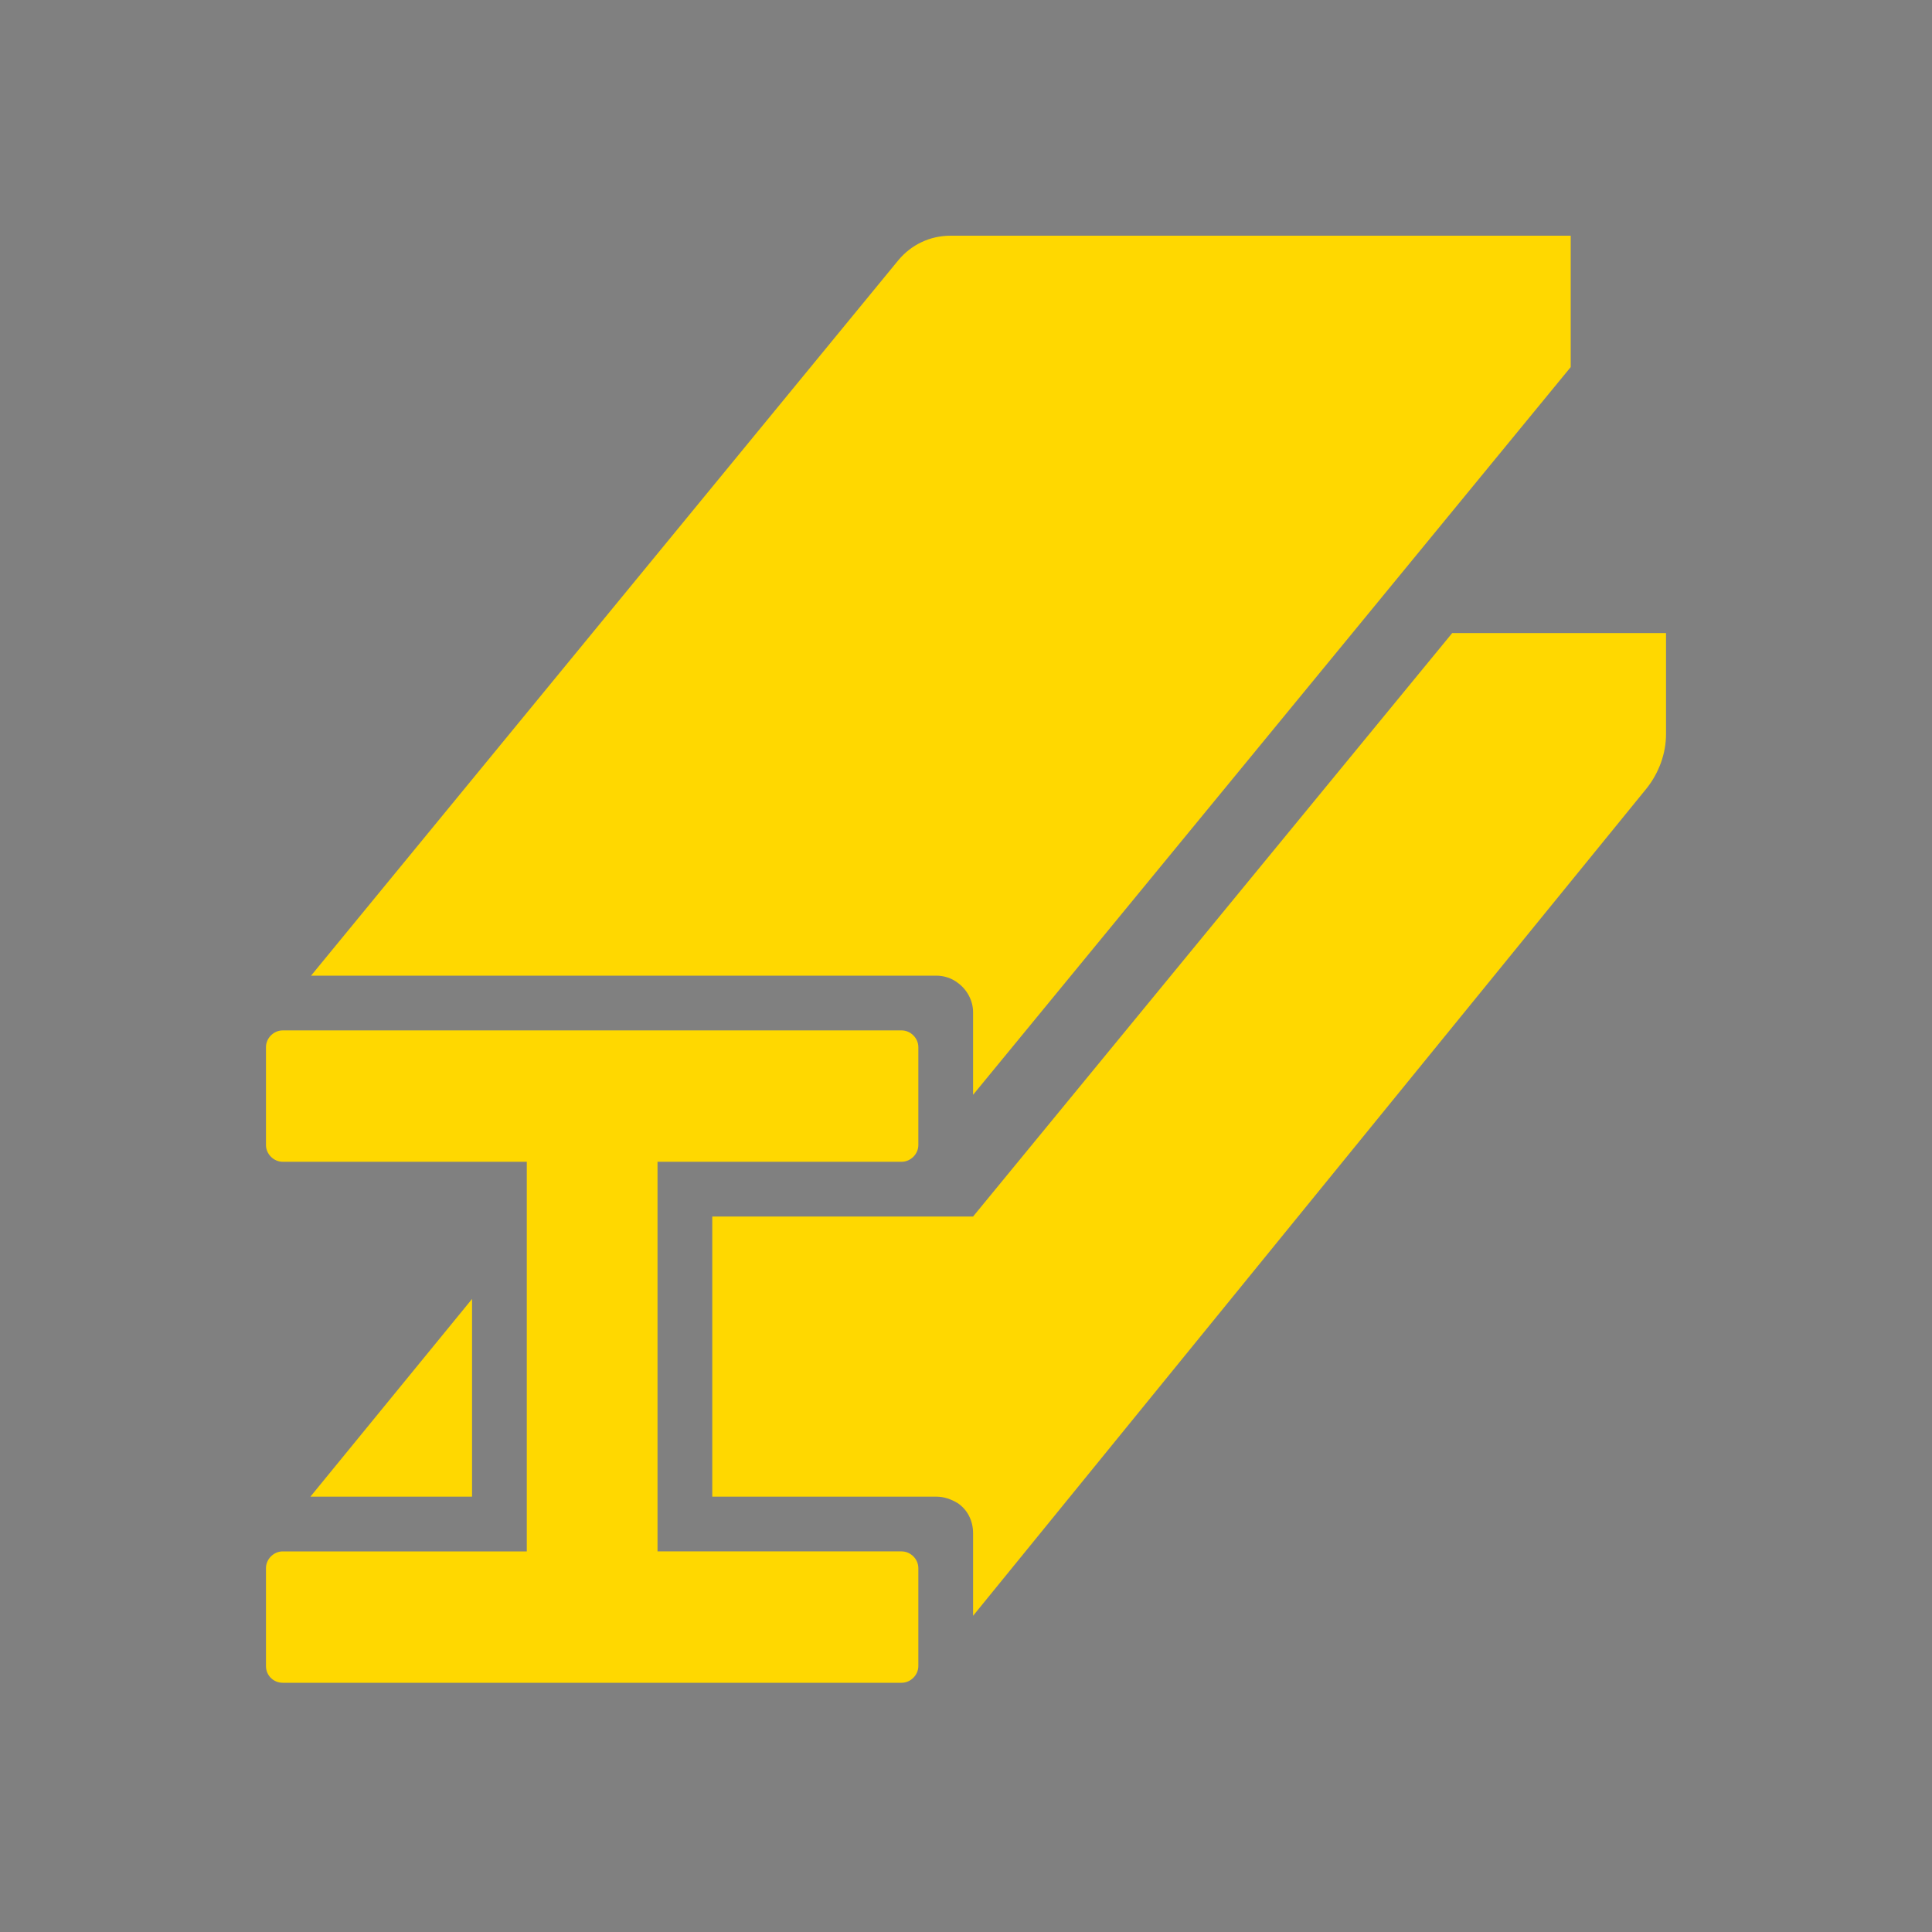 <?xml version="1.0" encoding="utf-8"?>
<!-- Generator: Adobe Illustrator 26.2.1, SVG Export Plug-In . SVG Version: 6.00 Build 0)  -->
<svg version="1.1" id="Layer_1" xmlns="http://www.w3.org/2000/svg" xmlns:xlink="http://www.w3.org/1999/xlink" x="0px" y="0px"
	 viewBox="0 0 300 300" style="enable-background:new 0 0 300 300;" xml:space="preserve">
<rect x="0" y="0" width="300" height="300" fill="#808080" stroke="none"/>
<style type="text/css">
	.st0{display:none;}
	.st1{display:inline;fill:#FFFFFF;}
	.st2{display:inline;}
	.st3{fill:#FFFFFF;}
	.st4{fill:#FFFFFF;stroke:#FFFFFF;stroke-width:4;stroke-miterlimit:10;}
	
		.st5{display:inline;fill:#FFFFFF;stroke:#FFFFFF;stroke-width:4;stroke-linecap:round;stroke-linejoin:bevel;stroke-miterlimit:10;}
	.st6{fill:none;stroke:#FFFFFF;stroke-width:7;stroke-miterlimit:10;}
	.st7{fill:#181818;}
	.st8{fill:#FFD800;}
</style>
<g id="what_to_lift_icons" class="st0">
	<path class="st1" d="M-273.6,259.7c-8.3,0-8.3,12.9,0,12.9S-265.3,259.7-273.6,259.7z M-273.6,199.9c-8.3,0-8.3,12.9,0,12.9
		C-265.3,212.9-265.3,199.9-273.6,199.9z M-273.6,141c-8.3,0-8.3,12.9,0,12.9S-265.3,141-273.6,141z M-276,37.6
		c-27.1-11.7-57.8-15-87.1-13.2c-26,1.6-54.5,7.4-76.1,22.9c-8.2,5.9-15.1,13.3-18.7,22.8c-1.3,3.6-1.9,7.4-1.7,11.1
		c0,0.3,0,0.5,0,0.8v180.9c0,20,18.4,33.8,34.7,41.5c26.4,12.4,56.8,16.1,85.7,14.9c26.7-1.1,55.6-6.5,78.2-21.4
		c12.7-8.3,23-20.4,23-36.2V80.5C-238.2,59.2-258.5,45.2-276,37.6z M-251,262.9c0,0.4,0,0.8,0,1.1c0,0.5,0,0.9-0.1,1.4v0.1l0,0
		c-0.2,1.1-0.4,2.1-0.7,3.2c-0.1,0.3-0.7,1.9-0.7,2c-0.3,0.7-0.7,1.4-1.1,2.1c-0.5,0.9-1,1.7-1.6,2.5c-0.3,0.4-0.6,0.8-0.9,1.2
		c-0.2,0.2-0.4,0.5-0.6,0.8c-1.4,1.7-3,3.2-4.6,4.7c-0.9,0.8-1.8,1.5-2.7,2.3c-0.1,0-0.1,0.1-0.2,0.1c-0.1,0.1-0.2,0.2-0.4,0.3
		c-0.7,0.5-1.3,1-2,1.4c-4.6,3.2-9.6,5.8-14.7,8.1c-11.2,5-25.1,8.4-37.9,10.4c-15.1,2.3-30.6,2.6-45.8,1.5c-14-1-27.9-3.6-41.2-7.9
		c-6-1.9-10.6-3.8-16-6.6c-2.4-1.2-4.6-2.5-6.9-4c-1.1-0.7-2.1-1.4-3.1-2.1c-0.4-0.3-0.8-0.6-1.2-0.9c0.2,0.1-1.1-0.9-1.3-1
		c-1.7-1.4-3.4-3-4.9-4.6c-0.6-0.6-1.2-1.3-1.8-2c-0.1-0.2-0.5-0.6-0.6-0.8c-0.4-0.6-0.8-1.1-1.1-1.7c-0.5-0.8-1-1.7-1.5-2.5
		c-0.2-0.4-0.4-0.9-0.6-1.3l0,0c0,0,0-0.1-0.1-0.2c-0.3-0.9-0.6-1.8-0.9-2.7c-0.1-0.4-0.2-0.9-0.3-1.4c0-0.2-0.2-1-0.2-1.3
		c-0.2-2-0.1-4-0.1-5.9v-30.4c7.2,6.9,16.5,12.2,25.1,15.9c27.1,11.7,57.8,15,87.1,13.2c23.3-1.5,47.3-6.4,68-17.8
		c5.5-3,11-6.8,15.7-11.4L-251,262.9L-251,262.9z M-251,201.8c0,0.7,0,1.4-0.1,2.1c0-0.1-0.3,1.7-0.4,2.1c-0.2,0.9-0.5,1.8-0.8,2.7
		c0,0.1-0.2,0.5-0.3,0.7c-0.2,0.4-0.4,0.8-0.6,1.2c-0.8,1.7-1.9,3.3-3,4.8c0.2-0.3-1.3,1.5-1.6,1.8c-0.9,1-1.8,1.9-2.7,2.8
		c-0.8,0.8-1.7,1.5-2.6,2.3c-0.3,0.3-0.7,0.6-1,0.8c0.1-0.1-0.9,0.7-1,0.7c-2.2,1.6-4.6,3.1-7,4.5c-5.2,3-10,5.1-15.2,7.1
		c-27.4,10.1-58,11.9-86.9,8.6c-18.5-2.2-37.1-7.1-52.8-16.3c-1.6-1-3.2-2-4.8-3.1c-2-1.4-1.6-1.1-3.5-2.6c-1.3-1.1-2.5-2.3-3.7-3.5
		c-0.5-0.5-1-1.1-1.5-1.6c-0.2-0.2-1.3-1.5-1.3-1.5c-0.8-1.1-1.5-2.2-2.2-3.4c-0.3-0.6-0.6-1.1-0.9-1.7c-0.1-0.3-0.3-0.6-0.4-0.9
		l0,0c0-0.1,0-0.1-0.1-0.2c-0.5-1.3-0.9-2.6-1.2-4c-0.1-0.3-0.1-0.6-0.2-0.9v-0.1c-0.1-0.8-0.1-1.5-0.1-2.3V169
		c7.2,6.9,16.5,12.2,25.1,15.9c27.1,11.7,57.8,15,87.1,13.2c23.3-1.5,47.3-6.4,68-17.8c5.5-3,11-6.8,15.7-11.4L-251,201.8
		L-251,201.8z M-251,142c0,0.7,0,1.4-0.1,2.1c0-0.2-0.3,1.7-0.4,2.1c-0.2,0.9-0.5,1.8-0.8,2.7c0,0.1-0.2,0.5-0.3,0.7
		c-0.2,0.4-0.4,0.8-0.6,1.2c-0.8,1.7-1.9,3.3-3,4.8c0.2-0.3-1.3,1.5-1.6,1.8c-0.9,1-1.8,1.9-2.7,2.8c-0.8,0.8-1.7,1.5-2.6,2.3
		c-0.3,0.3-0.7,0.6-1,0.8c0.1-0.1-0.9,0.7-1,0.7c-2.2,1.6-4.6,3.1-7,4.5c-5.2,3-10,5.1-15.2,7.1c-27.4,10.1-58,11.9-86.9,8.6
		c-18.5-2.2-37.1-7.1-52.8-16.3c-1.6-1-3.2-2-4.8-3.1c-2-1.4-1.6-1.1-3.5-2.6c-1.3-1.1-2.5-2.3-3.7-3.5c-0.5-0.5-1-1.1-1.5-1.6
		c-0.2-0.2-1.3-1.5-1.3-1.5c-0.8-1.1-1.5-2.2-2.2-3.4c-0.3-0.6-0.6-1.1-0.9-1.7c-0.1-0.3-0.3-0.6-0.4-0.9l0,0c0-0.1,0-0.1-0.1-0.2
		c-0.5-1.3-0.9-2.6-1.2-4c-0.1-0.3-0.1-0.6-0.2-0.9v-0.1c-0.1-0.8-0.1-1.5-0.1-2.3v-34.5c3.9,3.7,8.3,6.9,12.8,9.6
		c10.8,6.6,23,10.9,35.2,14c29.7,7.5,61.6,7.7,91.6,1.8c17-3.3,34.5-9.1,48.7-19.3c2.6-1.9,5.2-4,7.5-6.3L-251,142L-251,142z
		 M-251.1,82.6c0-0.2-0.3,1.7-0.4,2.1c-0.2,0.9-0.5,1.8-0.8,2.7c0,0.1-0.2,0.5-0.3,0.7c-0.2,0.4-0.4,0.8-0.6,1.2
		c-0.8,1.7-1.9,3.3-3,4.8c0.2-0.3-1.3,1.5-1.6,1.8c-0.9,1-1.8,1.9-2.7,2.8c-0.8,0.8-1.7,1.5-2.6,2.3c-0.3,0.3-0.7,0.6-1,0.8
		c0.1-0.1-0.9,0.7-1,0.7c-2.2,1.6-4.6,3.1-7,4.5c-5.2,3-10,5.1-15.2,7.1c-27.4,10.2-58,11.9-86.9,8.6c-13.4-1.6-26.7-4.8-39.2-9.6
		c-4.5-1.8-10-4.5-14.7-7.3c-1.1-0.7-2.1-1.4-3.2-2.1c-0.5-0.3-1-0.7-1.5-1.1c0,0-0.8-0.6-1-0.7c-1.8-1.4-3.6-3-5.2-4.7
		c-0.8-0.8-1.5-1.6-2.2-2.4c-0.1-0.1-0.4-0.5-0.6-0.7c-0.2-0.3-0.4-0.6-0.6-0.8c-1.1-1.6-2.1-3.3-2.9-5.1c0.1,0.2-0.6-1.7-0.7-2
		c-0.3-0.9-0.5-1.8-0.7-2.7c0-0.1-0.1-0.4-0.1-0.6c0-0.3,0-0.6-0.1-0.9c-0.1-1.1,0-2.2,0-3.2c0-0.1,0-0.5,0.1-0.7
		c0-0.3,0.1-0.5,0.1-0.8c0.2-0.9,0.4-1.8,0.7-2.7c0.1-0.4,0.3-0.9,0.5-1.3v-0.1v-0.1c0.5-1,1-2,1.6-3c0.5-0.9,1.1-1.7,1.6-2.5
		c0.1-0.1,0.3-0.4,0.4-0.6c0.3-0.3,0.5-0.7,0.8-1c1.6-1.8,3.3-3.5,5.1-5.1c3.1-2.7,7.6-5.6,12.2-8.1c5.4-2.9,10-4.8,15.8-6.8
		c13.2-4.5,27-7.1,40.8-8.3c27.9-2.4,58.9,0.3,84.3,11.1c4.8,2,9.5,4.5,13.9,7.3c0.9,0.6,1.8,1.2,2.6,1.8c0.5,0.3,1,0.7,1.5,1.1
		c0.2,0.1,0.3,0.2,0.3,0.2c0.1,0.1,0.2,0.1,0.3,0.2c1.8,1.4,3.5,3,5.1,4.6c0.6,0.6,1.2,1.3,1.8,2c0.2,0.3,0.5,0.5,0.7,0.8
		c0.1,0.2,0.5,0.6,0.6,0.8c1.2,1.6,2.2,3.3,3,5.1c0,0.1,0,0.1,0.1,0.2c0,0,0.3,0.7,0.4,0.9c0.3,0.9,0.6,1.8,0.8,2.7
		c0.1,0.3,0.3,1.8,0.4,2.1c0.1,0.7,0.1,1.4,0.1,2.1C-251,81.2-251,81.9-251.1,82.6z M-280.5,75.4c0,0.2,0,0.3,0,0.5
		c0,0.1,0,0.2-0.1,0.3c-0.1,0.3-0.2,0.6-0.3,0.9l0,0c-0.3,0.5-0.6,1-0.9,1.5c-0.1,0.2-0.4,0.5-0.5,0.6c-0.4,0.5-0.8,0.9-1.3,1.3
		c-0.3,0.3-1.7,1.4-1.7,1.5c-0.8,0.6-1.5,1.1-2.3,1.6c-2.2,1.4-4.6,2.6-7,3.6c-0.1,0.1-0.2,0.1-0.3,0.1c-0.1,0-0.3,0.1-0.6,0.2
		c-0.6,0.3-1.3,0.5-1.9,0.7c-1.3,0.5-2.7,1-4.1,1.4c-3.2,1-6.5,1.9-9.8,2.6c-6.9,1.6-14,2.6-21,3.2c-15.5,1.3-31.5,0.9-46.9-1.7
		c-6.5-1.1-13-2.7-19.3-4.8c-4.7-1.6-8.6-3.3-13.2-6.4c-0.2-0.1-1-0.7-1.2-0.9c-0.4-0.3-0.7-0.6-1.1-0.9c-0.5-0.4-0.9-0.9-1.3-1.3
		c-0.2-0.2-0.4-0.4-0.6-0.7l0,0l0,0c-0.3-0.4-0.6-0.9-0.9-1.4c-0.1-0.1-0.1-0.2-0.2-0.3c-0.1-0.4-0.3-0.9-0.4-1.3c0-0.2,0-0.3,0-0.5
		c-0.1-8.3-13.1-8.3-12.9,0c0.2,9.7,8,16.5,15.9,20.8c11.3,6.2,24.3,9.2,37,10.9c16.2,2.3,32.6,2.6,48.8,1
		c13.9-1.4,27.7-4.2,40.5-9.8c9.5-4.1,20.2-11.6,20.4-23C-267.5,67.1-280.4,67.1-280.5,75.4z"/>
	<path class="st1" d="M-826.6-114.6c-0.8-1.5-2.1-2.4-3.7-2.9c-2.2-0.9-4.7-0.8-6.5,1.4l0,0c-0.4,0.4-0.8,0.8-1.1,1.3
		c-4.8,6-9.6,11.9-14.4,17.9c-2.2,2.7-2.7,6.3,0,9c2.3,2.2,6.8,2.7,9,0c1.5-1.9,3.1-3.8,4.6-5.7v27.2c0,8.2,12.7,8.2,12.7,0V-93
		c1.4,1.8,2.8,3.6,4.1,5.4c2.1,2.7,5.4,4.2,8.7,2.3c2.7-1.6,4.4-5.9,2.3-8.7C-816.1-100.8-821.3-107.7-826.6-114.6z M-624.7-129.4
		c-4.8-10.9-9.6-21.9-14.5-32.8c-3.2-7.2-6.4-14.5-9.6-21.7c-1-2.2-1.9-4.4-2.9-6.5c-1.2-2.8-2.8-4.4-6.2-4.8
		c-25.8-3.2-51.7-6.4-77.5-9.6c-10.6-1.3-21.2-2.6-31.8-4c-0.8-0.3-1.6-0.4-2.6-0.3c-1-0.1-1.9,0-2.6,0.3
		c-24.6,3.1-49.3,6.1-73.9,9.2c-11.4,1.4-22.8,2.8-34.2,4.2c-2.5,0.3-5.6,0.6-6.8,3.3c-0.4,1-0.9,2.1-1.3,3.1
		c-2.7,6.1-5.4,12.2-8,18.3c-6.1,13.8-12.2,27.6-18.2,41.4c-1.8,4,0.2,10,5.5,9.6c7.1-0.6,14.2-1.1,21.3-1.7v72
		c0,3.4,1.5,6.3,3.7,8.8c1.3,1.5,3.3,2.5,5.1,3.2c0.7,0.2,5.4,1.1,2.9,0.6c26,5.1,52,10.2,78,15.3c9.2,1.8,18.3,3.6,27.5,5.4
		c3.1,0.6,6.9-0.7,9.9-1.3c6.2-1.2,12.3-2.4,18.5-3.7c26.5-5.2,53-10.5,79.5-15.8c0.3-0.1,0.3,0-0.3,0.1c1.9-0.2,3.7-0.8,5.4-1.7
		c3.8-1.8,6.3-6.2,6.5-10.3c0-0.8,0-1.5,0-2.2v-70.5c7.1,0.6,14.2,1.1,21.3,1.7C-624.9-119.4-623-125.4-624.7-129.4z M-880.1-134.9
		c-6.5,0.5-12.9,1-19.4,1.6c7.3-16.6,14.6-33.2,21.9-49.8c24.1-3,48.2-6,72.2-9c8.3-1,16.5-2.1,24.8-3.1l-25.8,54.4
		C-830.9-138.8-855.5-136.8-880.1-134.9z M-775.8-30.1c-22.9-4.5-45.7-9-68.6-13.5c-9.6-1.9-19.2-3.8-28.8-5.7
		c-0.6-0.1-1.1-0.2-1.8-0.2c0.8,0-1-0.4-0.3,0c-0.1-0.1-0.2-0.1-0.3-0.1l0,0c0,0,0-0.1,0-0.2v-72.7c14.7-1.2,29.3-2.3,44-3.5
		l29.4-2.3c0.1,0,0.2,0,0.4,0c2.1-0.1,4.2-1.1,5.1-3.1v-0.1c0.2-0.3,0.3-0.6,0.4-0.9c6.8-14.4,13.6-28.7,20.4-43.1L-775.8-30.1
		L-775.8-30.1z M-664.3-50c-0.1,0.1-0.2,0.3,0,0.3v0.1c-0.1,0.1-0.1,0.1-0.1,0.1s-0.1-0.1-0.6,0.1c1-0.3-1.9,0.2-1.5,0.2
		c0,0-0.1,0-0.2,0c-0.4,0.1-0.8,0.2-1.2,0.2c-1.7,0.3-3.3,0.7-5,1c-6.1,1.2-12.2,2.4-18.3,3.6c-16.7,3.3-33.3,6.6-50,9.9
		c-7.3,1.5-14.7,2.9-22,4.4v-143.5c6.5,13.7,13,27.4,19.5,41.1c0.1,0.3,0.3,0.6,0.4,0.9v0.1c0.9,2,3,3,5.1,3.1c0.1,0,0.2,0,0.4,0
		c24.5,2,48.9,3.9,73.4,5.9L-664.3-50L-664.3-50z M-708.2-138.8c-8.4-0.7-16.8-1.3-25.3-2c-8.6-18.1-17.2-36.3-25.8-54.4
		c22,2.7,43.9,5.5,65.9,8.2c10.4,1.3,20.7,2.6,31.1,3.9c7.3,16.6,14.6,33.2,21.9,49.8C-662.9-135.1-685.6-137-708.2-138.8z
		 M-751.3-57.3c0,3.2,2.9,6.7,6.4,6.4l29.8-3.2c3.4-0.4,6.4-2.6,6.4-6.4c0-3.2-2.9-6.7-6.4-6.4l-29.8,3.2
		C-748.4-63.3-751.3-61.1-751.3-57.3z"/>
	<g class="st2">
		<path class="st3" d="M-1241.4,87c-1.1,0-2.1-0.3-3.1-0.8L-1386,7.6c-2-1.1-3.2-3.2-3.2-5.5s1.2-4.4,3.2-5.5l141.5-78.6
			c1.9-1.1,4.2-1.1,6.1,0l141.6,78.6c2,1.1,3.2,3.2,3.2,5.5s-1.2,4.4-3.2,5.5l-141.6,78.6C-1239.3,86.8-1240.4,87-1241.4,87z
			 M-1370,2.1l128.6,71.4l128.6-71.4l-128.6-71.4L-1370,2.1z"/>
		<path class="st3" d="M-1241.4,129c-1.1,0-2.1-0.3-3.1-0.8L-1386,49.6c-2-1.1-3.2-3.2-3.2-5.5s1.2-4.4,3.2-5.5l37.8-21
			c1.9-1.1,4.2-1.1,6.1,0l100.8,56l100.8-56c1.9-1.1,4.2-1.1,6.1,0l37.8,21c2,1.1,3.2,3.2,3.2,5.5s-1.2,4.4-3.2,5.5l-141.6,78.6
			C-1239.3,128.7-1240.4,129-1241.4,129z M-1370,44l128.6,71.4l128.6-71.4l-24.8-13.8l-100.8,56c-1.9,1.1-4.2,1.1-6.1,0l-100.8-56
			L-1370,44z"/>
		<g>
			<path class="st3" d="M-1241.4,170.9c-1.1,0-2.1-0.3-3.1-0.8L-1386,91.5c-2-1.1-3.2-3.2-3.2-5.5s1.2-4.4,3.2-5.5l37.8-21
				c1.9-1.1,4.2-1.1,6.1,0l100.8,56l100.8-56c1.9-1.1,4.2-1.1,6.1,0l37.8,21c2,1.1,3.2,3.2,3.2,5.5s-1.2,4.4-3.2,5.5l-141.6,78.6
				C-1239.3,170.7-1240.4,170.9-1241.4,170.9z M-1370,86l128.6,71.4l128.6-71.4l-24.8-13.8l-100.8,56c-1.9,1.1-4.2,1.1-6.1,0
				l-100.8-56L-1370,86z"/>
		</g>
		<g>
			<path class="st3" d="M-1241.4,212.9c-1.1,0-2.1-0.3-3.1-0.8l-141.5-78.6c-2-1.1-3.2-3.2-3.2-5.5s1.2-4.4,3.2-5.5l37.8-21
				c1.9-1.1,4.2-1.1,6.1,0l100.8,56l100.8-56c1.9-1.1,4.2-1.1,6.1,0l37.8,21c2,1.1,3.2,3.2,3.2,5.5s-1.2,4.4-3.2,5.5l-141.6,78.6
				C-1239.3,212.6-1240.4,212.9-1241.4,212.9z M-1370,127.9l128.6,71.4l128.6-71.4l-24.8-13.8l-100.8,56c-1.9,1.1-4.2,1.1-6.1,0
				l-100.8-56L-1370,127.9z"/>
		</g>
	</g>
	<g class="st2">
		<g>
			<path class="st3" d="M-497.8-22.6c-30.2,0-53.9-39.5-53.9-90s23.7-90,53.9-90c30.2,0,53.9,39.6,53.9,90
				C-444-62.2-467.7-22.6-497.8-22.6z M-497.8-190.1c-22.4,0-41.3,35.5-41.3,77.5s18.9,77.4,41.3,77.4c22.4,0,41.3-35.5,41.3-77.4
				C-456.6-154.7-475.5-190.1-497.8-190.1z"/>
			<path class="st3" d="M-497.8-58.5c-4.7,0-9-2.5-11.4-6.6c-3.3-5.7-11.1-21.8-11.1-47.6s7.8-41.9,11.1-47.6
				c2.4-4.1,6.6-6.6,11.4-6.6c4.7,0,9,2.4,11.4,6.6c3.3,5.7,11.1,21.8,11.1,47.6s-7.8,41.9-11.1,47.6
				C-488.9-60.9-493.1-58.5-497.8-58.5z M-503.8-157.1l5.4,3.2c-2.8,4.9-9.4,18.6-9.4,41.3s6.6,36.4,9.4,41.3l0.5,0.3
				c0.3,0,0.4-0.2,0.5-0.3c2.8-4.8,9.4-18.6,9.4-41.3s-6.6-36.5-9.4-41.3L-503.8-157.1z"/>
			<path class="st3" d="M-309.9-22.6h-188v-12.6c22.4,0,41.3-35.5,41.3-77.4c0-42-18.9-77.5-41.3-77.5v-12.6h188
				c30.2,0,53.8,39.6,53.8,90C-256-62.2-279.7-22.6-309.9-22.6z M-470-35.2h160.1c22.4,0,41.3-35.5,41.3-77.4
				c0-42-18.9-77.5-41.3-77.5H-470c15.7,15.6,26,44.1,26,77.5C-444-79.4-454.3-50.8-470-35.2z"/>
		</g>
		<polygon class="st3" points="-303.6,93 -551.7,93 -551.7,-112.7 -539.1,-112.7 -539.1,80.4 -316.1,80.4 -316.1,-28.9 
			-303.6,-28.9 		"/>
	</g>
	<g class="st2">
		<path class="st4" d="M-1598.2,191.8L-1598.2,191.8c-1.8,0-3.3-1.5-3.3-3.3c0-38.7,28.9-70.2,64.3-70.2c35.5,0,64.3,31.5,64.3,70.2
			c0,1.8-1.5,3.3-3.3,3.3s-3.3-1.5-3.3-3.3c0-35.1-25.9-63.6-57.7-63.6c-31.8,0-57.7,28.5-57.7,63.6
			C-1594.9,190.3-1596.4,191.8-1598.2,191.8z"/>
		<path class="st4" d="M-1576.1,191L-1576.1,191c-1.8,0-3.3-1.5-3.3-3.3c0-25.3,18.9-45.9,42.2-45.9c23.2,0,42.2,20.6,42.2,45.9
			c0,1.8-1.5,3.3-3.3,3.3s-3.3-1.5-3.3-3.3c0-21.7-16-39.3-35.6-39.3s-35.6,17.6-35.6,39.3C-1572.8,189.5-1574.2,191-1576.1,191z"/>
		<path class="st4" d="M-1437.4,414H-1637c-6.8,0-12.3-5.5-12.3-12.3c0-0.1,0-0.1,0-0.2l12-203.7c0-6.7,5.5-12.2,12.3-12.2h175.6
			c6.7,0,12.2,5.4,12.3,12.2l11.9,203.7c0,0.1,0,0.1,0,0.2C-1425.2,408.5-1430.7,414-1437.4,414z M-1642.6,401.8
			c0,3.1,2.6,5.6,5.7,5.6h199.6c3.1,0,5.6-2.5,5.7-5.6l-11.9-203.6c0-0.1,0-0.1,0-0.2c0-3.1-2.5-5.7-5.7-5.7H-1625
			c-3.1,0-5.7,2.5-5.7,5.7c0,0.1,0,0.1,0,0.2L-1642.6,401.8z"/>
	</g>
	<rect x="-727.9" y="51" class="st5" width="6.2" height="241.5"/>
	<rect x="-845.5" y="168.6" class="st5" width="241.5" height="6.2"/>
</g>
<g>
	<g>
		<path class="st3" d="M-147.8,407.8c-34.9,0-63.3-28.4-63.3-63.3s28.4-63.3,63.3-63.3s63.3,28.4,63.3,63.3
			S-112.9,407.8-147.8,407.8z M-147.8,288.9c-30.7,0-55.6,24.9-55.6,55.6s24.9,55.6,55.6,55.6s55.6-24.9,55.6-55.6
			C-92.2,313.9-117.2,288.9-147.8,288.9z"/>
		<path class="st3" d="M-147.8,393.7c-27.2,0-49.2-22.1-49.2-49.2s22.1-49.2,49.2-49.2c27.2,0,49.2,22.1,49.2,49.2
			C-98.6,371.7-120.7,393.7-147.8,393.7z M-147.8,303c-22.9,0-41.5,18.6-41.5,41.5s18.6,41.5,41.5,41.5s41.5-18.6,41.5-41.5
			S-124.9,303-147.8,303z"/>
		<rect x="-207.3" y="340.7" class="st3" width="118.9" height="7.7"/>
	</g>
	<g>
		<path class="st3" d="M-113.6,482.5c-4.2-4.2-6.6-9.9-6.6-15.9s2.3-11.6,6.6-15.8l5.4,5.4c-2.8,2.8-4.3,6.5-4.3,10.4
			s1.5,7.6,4.3,10.4L-113.6,482.5z"/>
		<g>
			<path class="st3" d="M-97.8,504.5c-10.1,0-19.6-3.9-26.7-11.1c-7.1-7.1-11.1-16.6-11.1-26.7s3.9-19.6,11.1-26.7l72.1-72.1
				c7.1-7.1,16.6-11.1,26.8-11.1c10.1,0,19.6,3.9,26.7,11.1c7.1,7.1,11.1,16.6,11.1,26.7s-3.9,19.6-11.1,26.8l-72.1,72
				C-78.1,500.6-87.6,504.5-97.8,504.5z M-25.7,364.5c-8,0-15.6,3.1-21.3,8.8l-72.1,72.1c-5.7,5.7-8.8,13.3-8.8,21.3
				s3.1,15.6,8.8,21.3c5.7,5.7,13.3,8.8,21.3,8.8c8.1,0,15.6-3.1,21.3-8.8l72.1-72.1c5.7-5.7,8.8-13.3,8.8-21.3S1.3,379-4.4,373.3
				S-17.6,364.5-25.7,364.5z"/>
			
				<rect x="-65.6" y="396.7" transform="matrix(0.707 -0.707 0.707 0.707 -322.612 82.485)" class="st3" width="7.7" height="67.9"/>
		</g>
	</g>
</g>
<g>
	<path class="st6" d="M-324.4,243.6H-487c-9.2,0-17.2-6.2-19.5-15.1c-2.1-8.2-4.2-16.4-6.3-24.5h214.2c-2.1,8.2-4.2,16.4-6.3,24.5
		C-307.2,237.3-315.2,243.6-324.4,243.6z"/>
	<path class="st6" d="M-309,85.8h-12.6c3.4,29.7-1.1,60.8-10.6,90.8c20.5-3.5,36.2-21.4,36.2-42.9v-35
		C-296.1,91.6-301.9,85.8-309,85.8z"/>
	<path class="st6" d="M-321.6,85.8c-0.6-5.6-1.6-11.1-2.8-16.5c-55.4,0-110.9,0-166.3,0c-9.7,43.4-0.4,91,17.8,134.4
		c43.6,0,87.1,0,130.7,0c3.7-8.9,7.1-17.9,10-27C-322.7,146.6-318.2,115.5-321.6,85.8z"/>
	<g>
		<path class="st3" d="M-438.2,58c-0.8,0-1.7-0.3-2.3-1c-1.3-1.3-1.2-3.4,0-4.6c0.8-0.8,4.4-5-0.2-10.6c-6.3-7.7-0.6-18.3-0.3-18.7
			c0.9-1.6,2.9-2.1,4.4-1.3c1.6,0.9,2.1,2.9,1.3,4.4c-0.1,0.1-3.8,7.1-0.3,11.4c6.9,8.4,2.9,16.4-0.2,19.4
			C-436.5,57.7-437.4,58-438.2,58z"/>
	</g>
	<g>
		<path class="st3" d="M-416,58c-0.8,0-1.7-0.3-2.3-1c-1.3-1.3-1.2-3.4,0-4.6c0.8-0.8,4.4-5-0.2-10.6c-6.3-7.7-0.6-18.3-0.3-18.7
			c0.9-1.6,2.9-2.1,4.4-1.3c1.6,0.9,2.1,2.9,1.3,4.4c-0.1,0.1-3.8,7.1-0.3,11.4c6.9,8.4,2.9,16.4-0.2,19.4
			C-414.4,57.7-415.2,58-416,58z"/>
	</g>
	<g>
		<path class="st3" d="M-393.9,58c-0.8,0-1.7-0.3-2.3-1c-1.3-1.3-1.2-3.4,0-4.6c0.8-0.8,4.4-5-0.2-10.6c-6.3-7.7-0.6-18.3-0.3-18.7
			c0.9-1.6,2.9-2.1,4.4-1.3c1.6,0.9,2.1,2.9,1.3,4.4c-0.1,0.1-3.8,7.1-0.3,11.4c6.9,8.4,2.9,16.4-0.2,19.4
			C-392.2,57.7-393.1,58-393.9,58z"/>
	</g>
	<g>
		<path class="st3" d="M-371.7,58c-0.8,0-1.7-0.3-2.3-1c-1.3-1.3-1.2-3.4,0-4.6c0.8-0.8,4.4-5-0.2-10.6c-6.3-7.7-0.6-18.3-0.3-18.7
			c0.9-1.6,2.9-2.1,4.4-1.3c1.6,0.9,2.1,2.9,1.3,4.4c-0.1,0.1-3.8,7.1-0.3,11.4c6.9,8.4,2.9,16.4-0.2,19.4
			C-370.1,57.7-370.9,58-371.7,58z"/>
	</g>
	<path class="st6" d="M-452.1,105c0,6.8-5.5,12.3-12.3,12.3s-12.3-5.5-12.3-12.3s5.5-12.3,12.3-12.3S-452.1,98.2-452.1,105z"/>
</g>
<g>
	<path class="st7" d="M692.8,261.7L692.8,261.7c-23.5,0-56-19.8-75.6-64.1c-10.6-23.9-11.5-48.7-2.4-68.2
		c7.6-16.4,21.4-27.9,40-33.4c6.6-1.9,13.2-2.9,19.6-2.9c11.3,0,21.9,3,31.5,8.9h1.4l0.7,1.3c1,0.6,2.2,0.9,3.4,0.9h4.1V257h-4.1
		c-0.2,0-0.5,0-0.7,0.1c-0.1,0.1-0.2,0.1-0.3,0.2c-2.3,1.3-4.7,2.3-7.1,3C699.8,261.2,696.4,261.7,692.8,261.7z M674.3,101.2
		c-5.6,0-11.4,0.9-17.2,2.6c-16.3,4.8-28.3,14.8-34.9,28.9c-8,17.4-7.1,39.8,2.5,61.4c18.1,40.7,48,59.2,68.1,59.2l0,0
		c2.8,0,5.5-0.4,7.9-1.1c1.8-0.5,3.7-1.3,5.5-2.4l0.4-0.2c0.1-0.1,0.3-0.1,0.4-0.2V111.8c-1.3-0.4-2.5-0.9-3.6-1.5l-0.2-0.1
		c-0.1-0.1-0.3-0.2-0.4-0.3l-0.4-0.2l0,0l-1-0.6C693.1,103.8,684,101.2,674.3,101.2z"/>
	<path class="st7" d="M642.5,175.3c-3.6-12.3-3.3-24,0.8-32.8c3.7-8.1,10.4-13.4,20.3-16.4l2.3,7.9c-7.7,2.3-12.4,5.9-15.1,11.9
		c-3.2,6.9-3.3,16.7-0.4,27L642.5,175.3z"/>
	<g>
		<path class="st7" d="M746.1,203.4c0,3.5-2.9,6.4-6.4,6.4s-6.4-2.9-6.4-6.4s2.9-6.4,6.4-6.4C743.2,197,746.1,199.9,746.1,203.4z"/>
		<path class="st7" d="M757.9,177.3c0,3.5-2.9,6.4-6.4,6.4s-6.4-2.9-6.4-6.4s2.9-6.4,6.4-6.4C755.1,170.9,757.9,173.8,757.9,177.3z"
			/>
		<path class="st7" d="M746.1,151.2c0,3.5-2.9,6.4-6.4,6.4s-6.4-2.9-6.4-6.4s2.9-6.4,6.4-6.4C743.2,144.8,746.1,147.7,746.1,151.2z"
			/>
	</g>
	<path class="st7" d="M729.5,261.7c-3.6,0-7.1-0.5-10.2-1.4c-2.4-0.7-4.8-1.7-7.2-3.1c0,0-0.1-0.1-0.3-0.2c-0.1-0.1-0.4-0.1-0.7-0.1
		H707V104.1h4.1c1.2,0,2.4-0.3,3.4-0.9l0.6-1.3h1.4C726.1,96,736.7,93,748,93c6.4,0,13,1,19.5,2.9c18.6,5.5,32.4,17,40,33.4
		c9,19.5,8.1,44.4-2.4,68.2C785.5,241.8,753,261.7,729.5,261.7z M715.2,249.5c0.1,0.1,0.3,0.1,0.4,0.2l0.3,0.2
		c2,1.1,3.8,1.9,5.6,2.4c2.4,0.7,5.1,1.1,7.9,1.1c20.1,0,50.1-18.5,68.1-59.2c9.6-21.7,10.5-44.1,2.5-61.4
		c-6.5-14.1-18.6-24.1-34.9-28.9c-5.8-1.7-11.6-2.6-17.2-2.6c-9.8,0-18.9,2.6-27.1,7.7l0,0l-1,0.6c0,0-0.1,0-0.1,0.1l-0.2,0.1
		c-0.2,0.1-0.3,0.2-0.5,0.3l-0.2,0.1c-1.1,0.7-2.3,1.2-3.6,1.5V249.5z"/>
	<path class="st7" d="M715.2,108.2H707V90.5c0-5.2-2-10.1-5.7-13.8c-3.7-3.7-8.6-5.7-13.8-5.7v-8.2c7.4,0,14.4,2.9,19.6,8.1
		c5.2,5.2,8.1,12.2,8.1,19.6L715.2,108.2L715.2,108.2z"/>
	<path class="st7" d="M718.5,88.7L718.5,88.7c-3.2,0-6.4-0.4-9.5-1.2l-2.3-0.6l-0.6-2.3c-3.4-12.6,0.3-26.2,9.5-35.4
		c6.9-6.9,16.1-10.7,25.9-10.7c3.2,0,6.4,0.4,9.5,1.2l2.3,0.6l0.6,2.3c3.4,12.6-0.3,26.2-9.5,35.4C737.5,84.9,728.3,88.7,718.5,88.7
		z M713.5,80c1.6,0.3,3.3,0.4,5,0.4l0,0c7.6,0,14.7-3,20.1-8.3c6.6-6.6,9.5-16,7.9-25.1c-1.6-0.3-3.3-0.4-5-0.4
		c-7.6,0-14.7,3-20.1,8.3C714.8,61.5,711.9,70.9,713.5,80z"/>
</g>
<g>
	<g>
		<g>
			<path class="st3" d="M-148,261.7c-0.4,0-0.7-0.1-1.1-0.2l-106.5-37.7c-1.3-0.5-2.1-1.7-2.1-3V80.3c0-1,0.5-2,1.4-2.6
				s1.9-0.8,2.9-0.4l106.5,37.7c1.3,0.5,2.1,1.7,2.1,3v140.5c0,1-0.5,2-1.4,2.6C-146.7,261.5-147.3,261.7-148,261.7z M-251.2,218.5
				l100.1,35.4V120.2l-100.1-35.4L-251.2,218.5L-251.2,218.5z"/>
		</g>
	</g>
	<g>
		<g>
			<path class="st3" d="M-148,261.3c-0.7,0-1.3-0.2-1.9-0.6c-0.9-0.6-1.4-1.6-1.4-2.6V117.6c0-1.4,0.9-2.6,2.1-3l106.5-37.7
				c1-0.3,2.1-0.2,2.9,0.4c0.9,0.6,1.4,1.6,1.4,2.6v140.5c0,1.4-0.9,2.6-2.1,3L-147,261.1C-147.2,261.3-147.6,261.3-148,261.3z
				 M-144.7,119.9v133.7l100.1-35.4V84.5L-144.7,119.9z"/>
		</g>
	</g>
	<g>
		<g>
			<path class="st3" d="M-41.2,223.3c-0.4,0-0.7-0.1-1.1-0.2l-105.9-37.5l-105,37.2c-1,0.3-2.1,0.2-2.9-0.4
				c-0.9-0.6-1.4-1.6-1.4-2.6V79.3c0-1.4,0.9-2.6,2.1-3l106.5-37.7c1-0.3,2.1-0.2,2.9,0.4c0.1,0.1,0.3,0.2,0.4,0.3l105.3,37.3
				c1.3,0.5,2.1,1.7,2.1,3V220c0,1-0.5,2-1.4,2.6C-39.9,223.1-40.6,223.3-41.2,223.3z M-145.5,179.7l101,35.8V81.9l-103.7-36.7
				L-251,81.5v133.7l102.2-36.2c1-0.3,2.1-0.2,2.9,0.4C-145.7,179.5-145.6,179.6-145.5,179.7z"/>
		</g>
	</g>
	<g>
		<g>
			<g>
				<path class="st3" d="M-176.8,82.5h-77.4c-1.8,0-3.2-1.4-3.2-3.2c0-1.8,1.4-3.2,3.2-3.2h77.4c1.8,0,3.2,1.4,3.2,3.2
					C-173.6,81-175,82.5-176.8,82.5z"/>
			</g>
		</g>
		<g>
			<g>
				<g>
					<polygon class="st3" points="-189.6,90.1 -178.7,79.3 -189.6,68.4 -180.4,68.4 -169.5,79.3 -180.4,90.1 					"/>
				</g>
			</g>
		</g>
	</g>
	<g>
		<g>
			<g>
				<path class="st3" d="M-48.6,224H-126c-1.8,0-3.2-1.4-3.2-3.2s1.4-3.2,3.2-3.2h77.4c1.8,0,3.2,1.4,3.2,3.2S-46.8,224-48.6,224z"
					/>
			</g>
		</g>
		<g>
			<g>
				<g>
					<polygon class="st3" points="-113.2,209.9 -124.1,220.8 -113.2,231.7 -122.4,231.7 -133.3,220.8 -122.4,209.9 					"/>
				</g>
			</g>
		</g>
	</g>
</g>
<g>
	<path class="st3" d="M-271.9,318.7h-131c-1.5,0-2.7,1.2-2.7,2.7v218.4c0,1.5,1.2,2.7,2.7,2.7h131c1.5,0,2.7-1.2,2.7-2.7V321.5
		C-269.2,320-270.4,318.7-271.9,318.7z M-274.7,537.1h-125.6V324.2h125.6V537.1z"/>
	<path class="st3" d="M-392,531.6h109.2c1.5,0,2.7-1.2,2.7-2.7V332.4c0-1.5-1.2-2.7-2.7-2.7H-392c-1.5,0-2.7,1.2-2.7,2.7v196.5
		C-394.8,530.4-393.5,531.6-392,531.6z M-389.3,335.1h103.7v191.1h-103.7V335.1z"/>
	<path class="st3" d="M-304.1,460.7c-21.5-7.1-45.1-7.2-66.9,0.1c-1.1,0.4-1.9,1.4-1.9,2.6v43.7c0,1.5,1.2,2.7,2.7,2.7h65.5
		c1.5,0,2.7-1.2,2.7-2.7v-43.7C-302,462.2-303,461.1-304.1,460.7z M-307.4,504.3h-60.1v-39c19.4-6.1,40.6-6.1,60.1,0V504.3z"/>
	<path class="st3" d="M-304.1,351.5c-21.5-7.1-45.1-7.2-66.9,0.1c-1.1,0.4-1.9,1.4-1.9,2.6v87.3c0,0.9,0.6,1.7,1.3,2.2
		c0.7,0.5,1.8,0.6,2.6,0.3c20.4-6.8,42.8-6.8,63.5,0.1c0.3,0.1,0.6,0.1,0.8,0.1c0.6,0,1.1-0.2,1.6-0.5c0.7-0.5,1.1-1.3,1.1-2.2
		v-87.3C-302,353-303,351.9-304.1,351.5z M-307.4,437.8c-19.4-5.8-40.4-5.8-60.1,0v-81.6c19.4-6.1,40.6-6.1,60.1,0V437.8z"/>
</g>
<g>
	<g>
		<path class="st3" d="M490.1,483c-19.4,0-35.1-15.8-35.1-35.1c0-19.4,15.8-35.1,35.1-35.1c19.4,0,35.1,15.8,35.1,35.1
			S509.4,483,490.1,483z M490.1,423.1c-13.6,0-24.7,11.1-24.7,24.7s11.1,24.7,24.7,24.7s24.7-11.1,24.7-24.7
			S503.7,423.1,490.1,423.1z"/>
	</g>
	<g>
		<path class="st3" d="M353.5,482.9c-19.4,0-35.1-15.8-35.1-35.1s15.8-35.1,35.1-35.1c19.4,0,35.1,15.8,35.1,35.1
			S372.9,482.9,353.5,482.9z M353.5,423.1c-13.6,0-24.7,11.1-24.7,24.7s11.1,24.7,24.7,24.7s24.7-11.1,24.7-24.7
			C378.3,434.2,367.2,423.1,353.5,423.1z"/>
	</g>
	<g>
		<path class="st3" d="M524.7,458.7H522c-2.9,0-5.2-2.3-5.2-5.2c0-2.9,2.3-5.2,5.2-5.2h2.2c5-1.1,12.2-4.2,13.3-7.2
			c4.4-12.4,2.2-43.1-0.2-59.5c-3.4-23-18-61.8-77.2-63.7c-16.1-0.5-31.2,3.2-44.9,11c-2.5,1.4-5.7,0.5-7.1-2s-0.5-5.7,2-7.1
			c15.4-8.7,32.3-12.9,50.3-12.3c69.2,2.2,84,51.5,87.1,72.6c0.1,0.5,6.6,45.2-0.3,64.5c-3.5,9.8-18.5,13.4-21.5,14
			C525.4,458.6,525,458.7,524.7,458.7z"/>
	</g>
	<g>
		<path class="st3" d="M399.8,338.2c-2.4,0-4-1.9-4-1.9s-2.6-3.3,0.1-6.6c0.2-0.2,0.3-0.4,0.5-0.6s0.4-0.3,0.6-0.5
			c2.5-2.1,5.7-1.3,7.4,0.6c0,0,2.2,2.6,0.7,5.6c-0.3,0.7-0.8,1.4-1.5,2c-0.1,0.1-0.3,0.2-0.4,0.3c-0.3,0.2-0.6,0.4-0.9,0.6
			C401.3,338,400.5,338.2,399.8,338.2z"/>
	</g>
	<g>
		<path class="st3" d="M322.3,459.9h-0.1c-1,0-10.1-0.3-15.3-1.9c-0.5-0.2-1-0.4-1.4-0.7c-0.7-0.5-1.3-0.8-2.1-1.3
			c-5.4-3-9-6.1-10.9-21.6c-2.8-22.4,9.3-41.1,35.1-54c14.9-7.4,30.1-10.9,36-12c0.1-0.1,0.1-0.2,0.2-0.3c3.1-5.6,9.4-17.2,21-29.2
			c2-2.1,5.3-2.1,7.3-0.1c2.1,2,2.1,5.3,0.1,7.3c-10.6,11-16.5,21.8-19.3,27c-0.7,1.3-1.2,2.2-1.6,2.9c-0.8,1.2-2.1,2.1-3.6,2.3
			c-0.7,0.1-70.4,11.5-64.9,54.9c1.4,11.4,3.1,12.4,5.6,13.8c0.7,0.4,1.4,0.8,2.3,1.3c3.1,0.8,8.7,1.2,11.8,1.3
			c2.9,0.1,5.1,2.4,5.1,5.3C327.4,457.7,325.1,459.9,322.3,459.9z"/>
	</g>
	<g>
		<path class="st3" d="M458.4,458.7h-74.2c-2.9,0-5.2-2.3-5.2-5.2c0-2.9,2.3-5.2,5.2-5.2h74.2c2.9,0,5.2,2.3,5.2,5.2
			C463.6,456.3,461.3,458.7,458.4,458.7z"/>
	</g>
	<g>
		<path class="st3" d="M410.2,385.4C410.1,385.4,410.1,385.4,410.2,385.4c-2.4,0-4.5,0-6.4-0.1c-5.4-0.2-9.2-2.1-11.4-5.4
			c-7.7-12.4,15.4-33.8,15.7-34c13.5-11.8,31.5-18.1,52.1-18.1c9.7,0,18.1,1.3,25.5,3.9c11.8,4.1,21.3,12.1,26.6,22.5
			c2.4,4.7,3.9,9,4.5,12.9c0.7,4.6-0.5,8.9-3.3,12.3c-3,3.6-7.6,5.7-12.7,5.8c-2.9,0.1-6.1,0.1-10,0.1c-2.5,0-4.9,0-7.4,0
			c-2.4,0-4.9,0-7.3,0h-2.7l-49.4,0.1c-2.2,0-4.4,0-6.6,0.1C415,385.3,412.6,385.4,410.2,385.4z M401.2,374.3c0.2,0.1,1,0.5,3,0.6
			c1.8,0.1,3.8,0.1,6,0.1l0,0c2.3,0,4.7,0,7.1-0.1c2.2,0,4.5-0.1,6.8-0.1l52.1-0.1c2.5,0,4.9,0,7.4,0c2.4,0,4.9,0,7.3,0
			c3.8,0,6.8,0,9.7-0.1c2.1-0.1,4-0.8,5-2.1c0.9-1.1,1.2-2.4,1-4c-0.4-2.7-1.6-6-3.5-9.6c-4.1-8-11.5-14.2-20.8-17.5
			c-6.3-2.2-13.6-3.3-22.1-3.3c-12.6,0-30.6,2.7-45.3,15.5c-1.9,1.7-6.1,6.1-9.3,10.9C401.5,370.3,401,373.5,401.2,374.3z"/>
	</g>
	<g>
		<path class="st3" d="M459.7,384.9c-2.9,0-5.2-2.3-5.2-5.2v-45.4c0-2.9,2.3-5.2,5.2-5.2c2.9,0,5.2,2.3,5.2,5.2v45.4
			C464.9,382.5,462.5,384.9,459.7,384.9z"/>
	</g>
	<g>
		<path class="st3" d="M353.5,463.8c-8.8,0-16-7.2-16-16s7.2-16,16-16s16,7.2,16,16C369.5,456.6,362.3,463.8,353.5,463.8z
			 M353.5,442.2c-3.1,0-5.6,2.5-5.6,5.6s2.5,5.6,5.6,5.6s5.6-2.5,5.6-5.6S356.6,442.2,353.5,442.2z"/>
	</g>
	<g>
		<path class="st3" d="M489.9,463.8c-8.8,0-16-7.2-16-16s7.2-16,16-16s16,7.2,16,16C505.9,456.6,498.7,463.8,489.9,463.8z
			 M489.9,442.1c-3.1,0-5.6,2.5-5.6,5.6s2.5,5.6,5.6,5.6s5.6-2.5,5.6-5.6S493,442.1,489.9,442.1z"/>
	</g>
</g>
<g>
	<path class="st3" d="M-35,591.4c0,41.6,33.7,75.4,75.1,75.4s75.1-33.8,75.1-75.4c0-32.1-20-60.4-50-71.1v-65.7h8.3
		c1.5,0,2.8-1.3,2.8-2.8v-11.2c0-1.5-1.2-2.8-2.8-2.8H6.7c-1.5,0-2.8,1.3-2.8,2.8v11.2c0,1.5,1.2,2.8,2.8,2.8H15v65.7
		C-14.9,531-35,559.3-35,591.4z M9.5,449v-5.6h61.2v5.6H9.5z M-29.4,591.4c0-30.4,19.3-57,48.1-66.4c1.1-0.4,1.9-1.5,1.9-2.7v-11.9
		h19.5c1.5,0,2.8-1.3,2.8-2.8s-1.2-2.8-2.8-2.8H20.6V488h19.5c1.5,0,2.8-1.3,2.8-2.8s-1.2-2.8-2.8-2.8H20.6v-27.9h38.9v5.6H29
		c-1.5,0-2.8,1.3-2.8,2.8s1.2,2.8,2.8,2.8h30.6v56.6c0,1.2,0.8,2.3,1.9,2.7c28.8,9.3,48.1,36,48.1,66.4c0,38.5-31.2,69.8-69.5,69.8
		C1.8,661.2-29.4,629.9-29.4,591.4z"/>
	<path class="st3" d="M-7.2,549.5c-0.8,0-1.6,0.4-2.2,1c-9.4,11.4-14.5,26-14.5,40.9c0,35.4,28.7,64.2,63.9,64.2
		c35.3,0,63.9-28.8,63.9-64.2c0-14.9-5.2-29.4-14.5-40.9c-0.5-0.6-1.3-1-2.2-1H-7.2z M-5.8,555.1H86c8,10.3,12.5,23.1,12.5,36.3
		c0,32.3-26.2,58.6-58.4,58.6s-58.4-26.3-58.4-58.6C-18.3,578.2-13.9,565.4-5.8,555.1z"/>
</g>
<g>
	<polygon class="st8" points="48.2,232.4 73.3,232.4 73.3,201.7 	"/>
	<path class="st8" d="M43.9,261.3h37.9h20.4H140c1.4,0,2.6-1.2,2.6-2.6v-15.2c0-1.4-1.2-2.6-2.6-2.6h-37.9v-60.5H140
		c1.4,0,2.6-1.2,2.6-2.6v-15.2c0-1.4-1.2-2.6-2.6-2.6h-32.9h-5H81.8H43.9c-1.4,0-2.6,1.2-2.6,2.6v15.2c0,1.4,1.2,2.6,2.6,2.6h37.9
		v10.8v49.7H43.9c-1.4,0-2.6,1.2-2.6,2.6v15.2C41.3,260.2,42.5,261.3,43.9,261.3L43.9,261.3z"/>
	<path class="st8" d="M258.7,114V98.3h-33.2l-74.4,90.6h-40.5v43.5h34.8c1.2,0,2.3,0.4,3.3,1c1.5,1,2.4,2.7,2.4,4.7v12.8
		l104.6-128.5C257.6,120,258.7,117,258.7,114L258.7,114z"/>
	<path class="st8" d="M145.4,151.5c1.2,0,2.4,0.4,3.3,1.1c1.4,1,2.4,2.7,2.4,4.6V170L210,98.3L243.9,57V36.6h-6.5h-89.8
		c-3.2,0-6.1,1.4-8.1,3.8L48.3,151.5h65.8H145.4L145.4,151.5z"/>
</g>
</svg>
